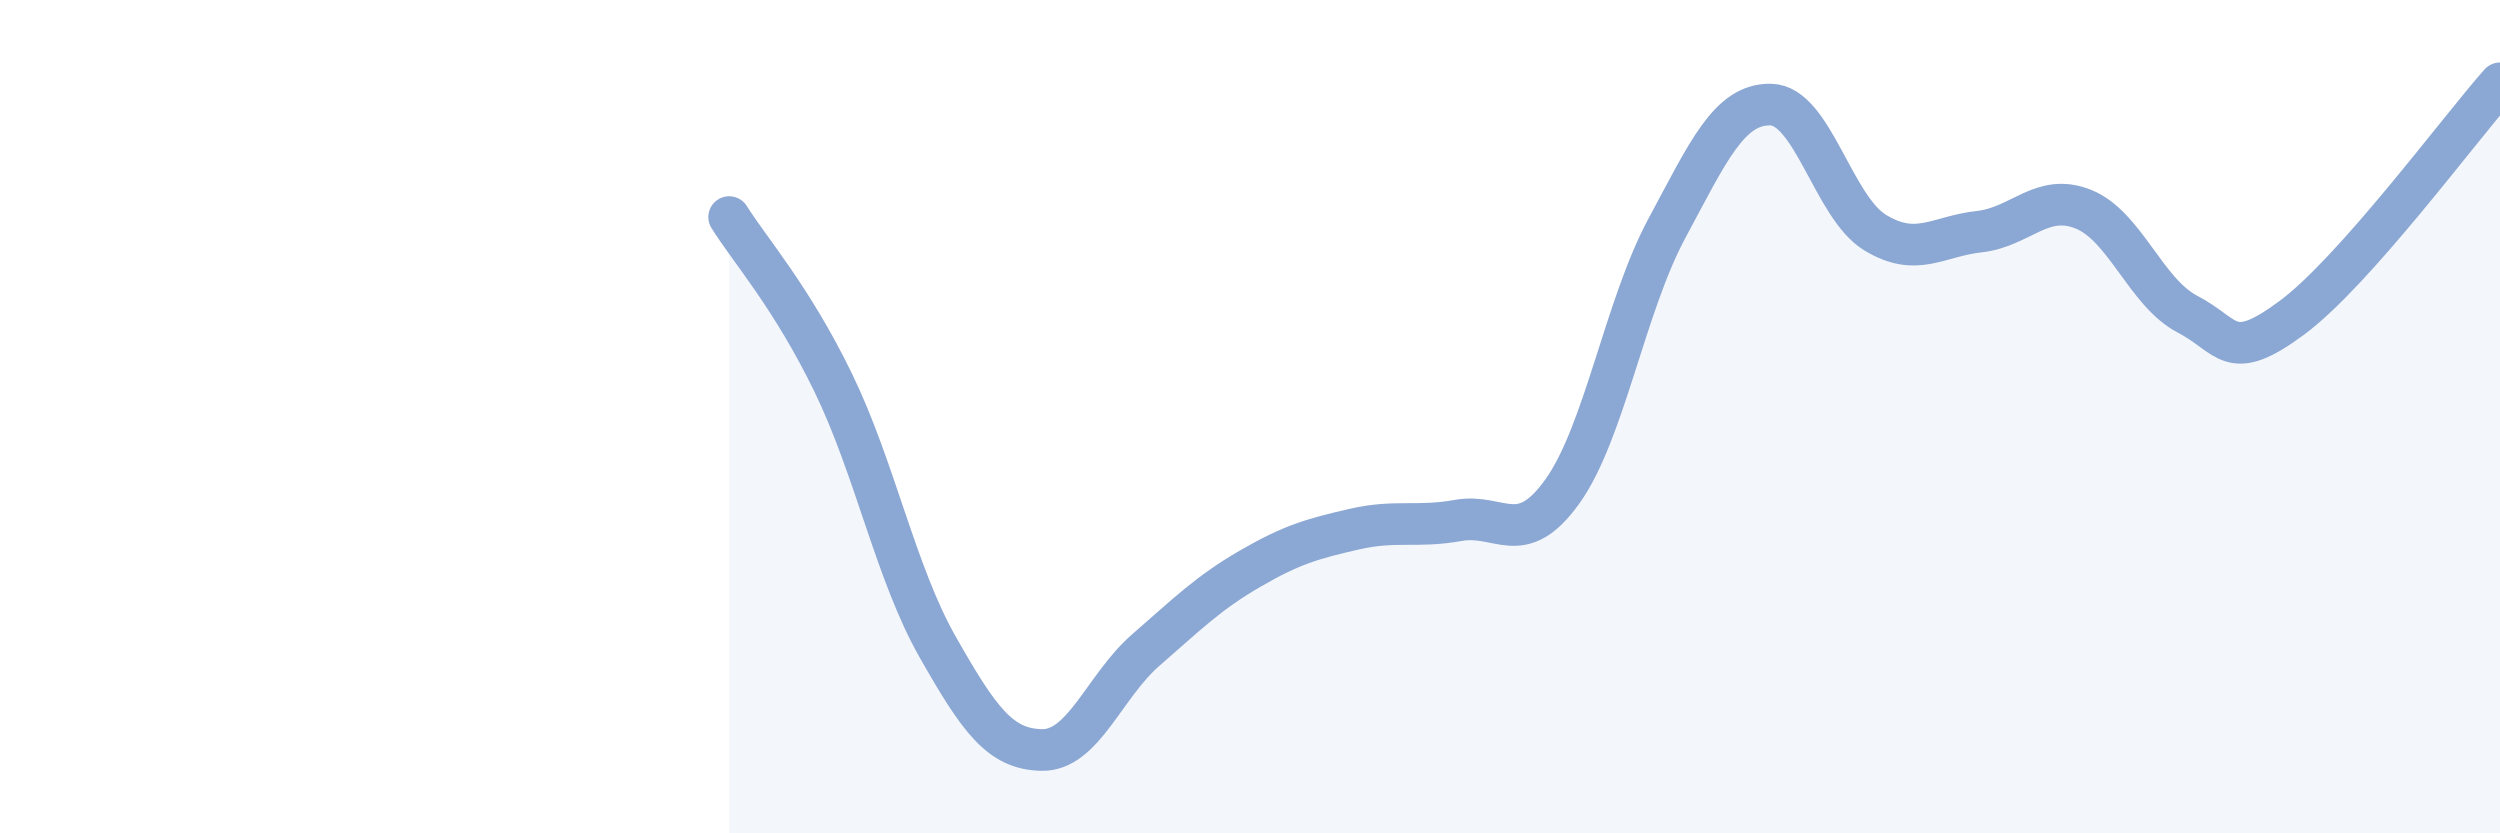 
    <svg width="60" height="20" viewBox="0 0 60 20" xmlns="http://www.w3.org/2000/svg">
      <path
        d="M 17.5,5.21 C 18,6.01 19,7.13 20,9.19 C 21,11.25 21.5,13.76 22.5,15.52 C 23.5,17.28 24,17.98 25,18 C 26,18.02 26.5,16.47 27.5,15.6 C 28.5,14.73 29,14.23 30,13.65 C 31,13.07 31.5,12.93 32.5,12.7 C 33.5,12.47 34,12.67 35,12.49 C 36,12.31 36.5,13.19 37.5,11.79 C 38.5,10.39 39,7.35 40,5.49 C 41,3.63 41.5,2.49 42.5,2.51 C 43.5,2.53 44,4.97 45,5.58 C 46,6.19 46.5,5.67 47.5,5.56 C 48.5,5.45 49,4.62 50,5.02 C 51,5.42 51.5,7.02 52.5,7.54 C 53.5,8.06 53.5,8.74 55,7.63 C 56.5,6.52 59,3.13 60,2L60 20L17.5 20Z"
        fill="#8ba7d3"
        opacity="0.1"
        stroke-linecap="round"
        stroke-linejoin="round"
      />
      <path
        d="M 17.5,5.21 C 18,6.01 19,7.13 20,9.19 C 21,11.25 21.5,13.76 22.5,15.52 C 23.5,17.28 24,17.98 25,18 C 26,18.02 26.5,16.47 27.5,15.6 C 28.5,14.73 29,14.23 30,13.65 C 31,13.07 31.5,12.93 32.5,12.7 C 33.5,12.47 34,12.67 35,12.49 C 36,12.31 36.5,13.19 37.5,11.79 C 38.5,10.39 39,7.35 40,5.49 C 41,3.63 41.5,2.49 42.5,2.51 C 43.5,2.53 44,4.97 45,5.58 C 46,6.19 46.5,5.67 47.5,5.56 C 48.5,5.45 49,4.62 50,5.02 C 51,5.42 51.5,7.02 52.5,7.54 C 53.5,8.06 53.5,8.74 55,7.63 C 56.5,6.52 59,3.13 60,2"
        stroke="#8ba7d3"
        stroke-width="1"
        fill="none"
        stroke-linecap="round"
        stroke-linejoin="round"
      />
    </svg>
  